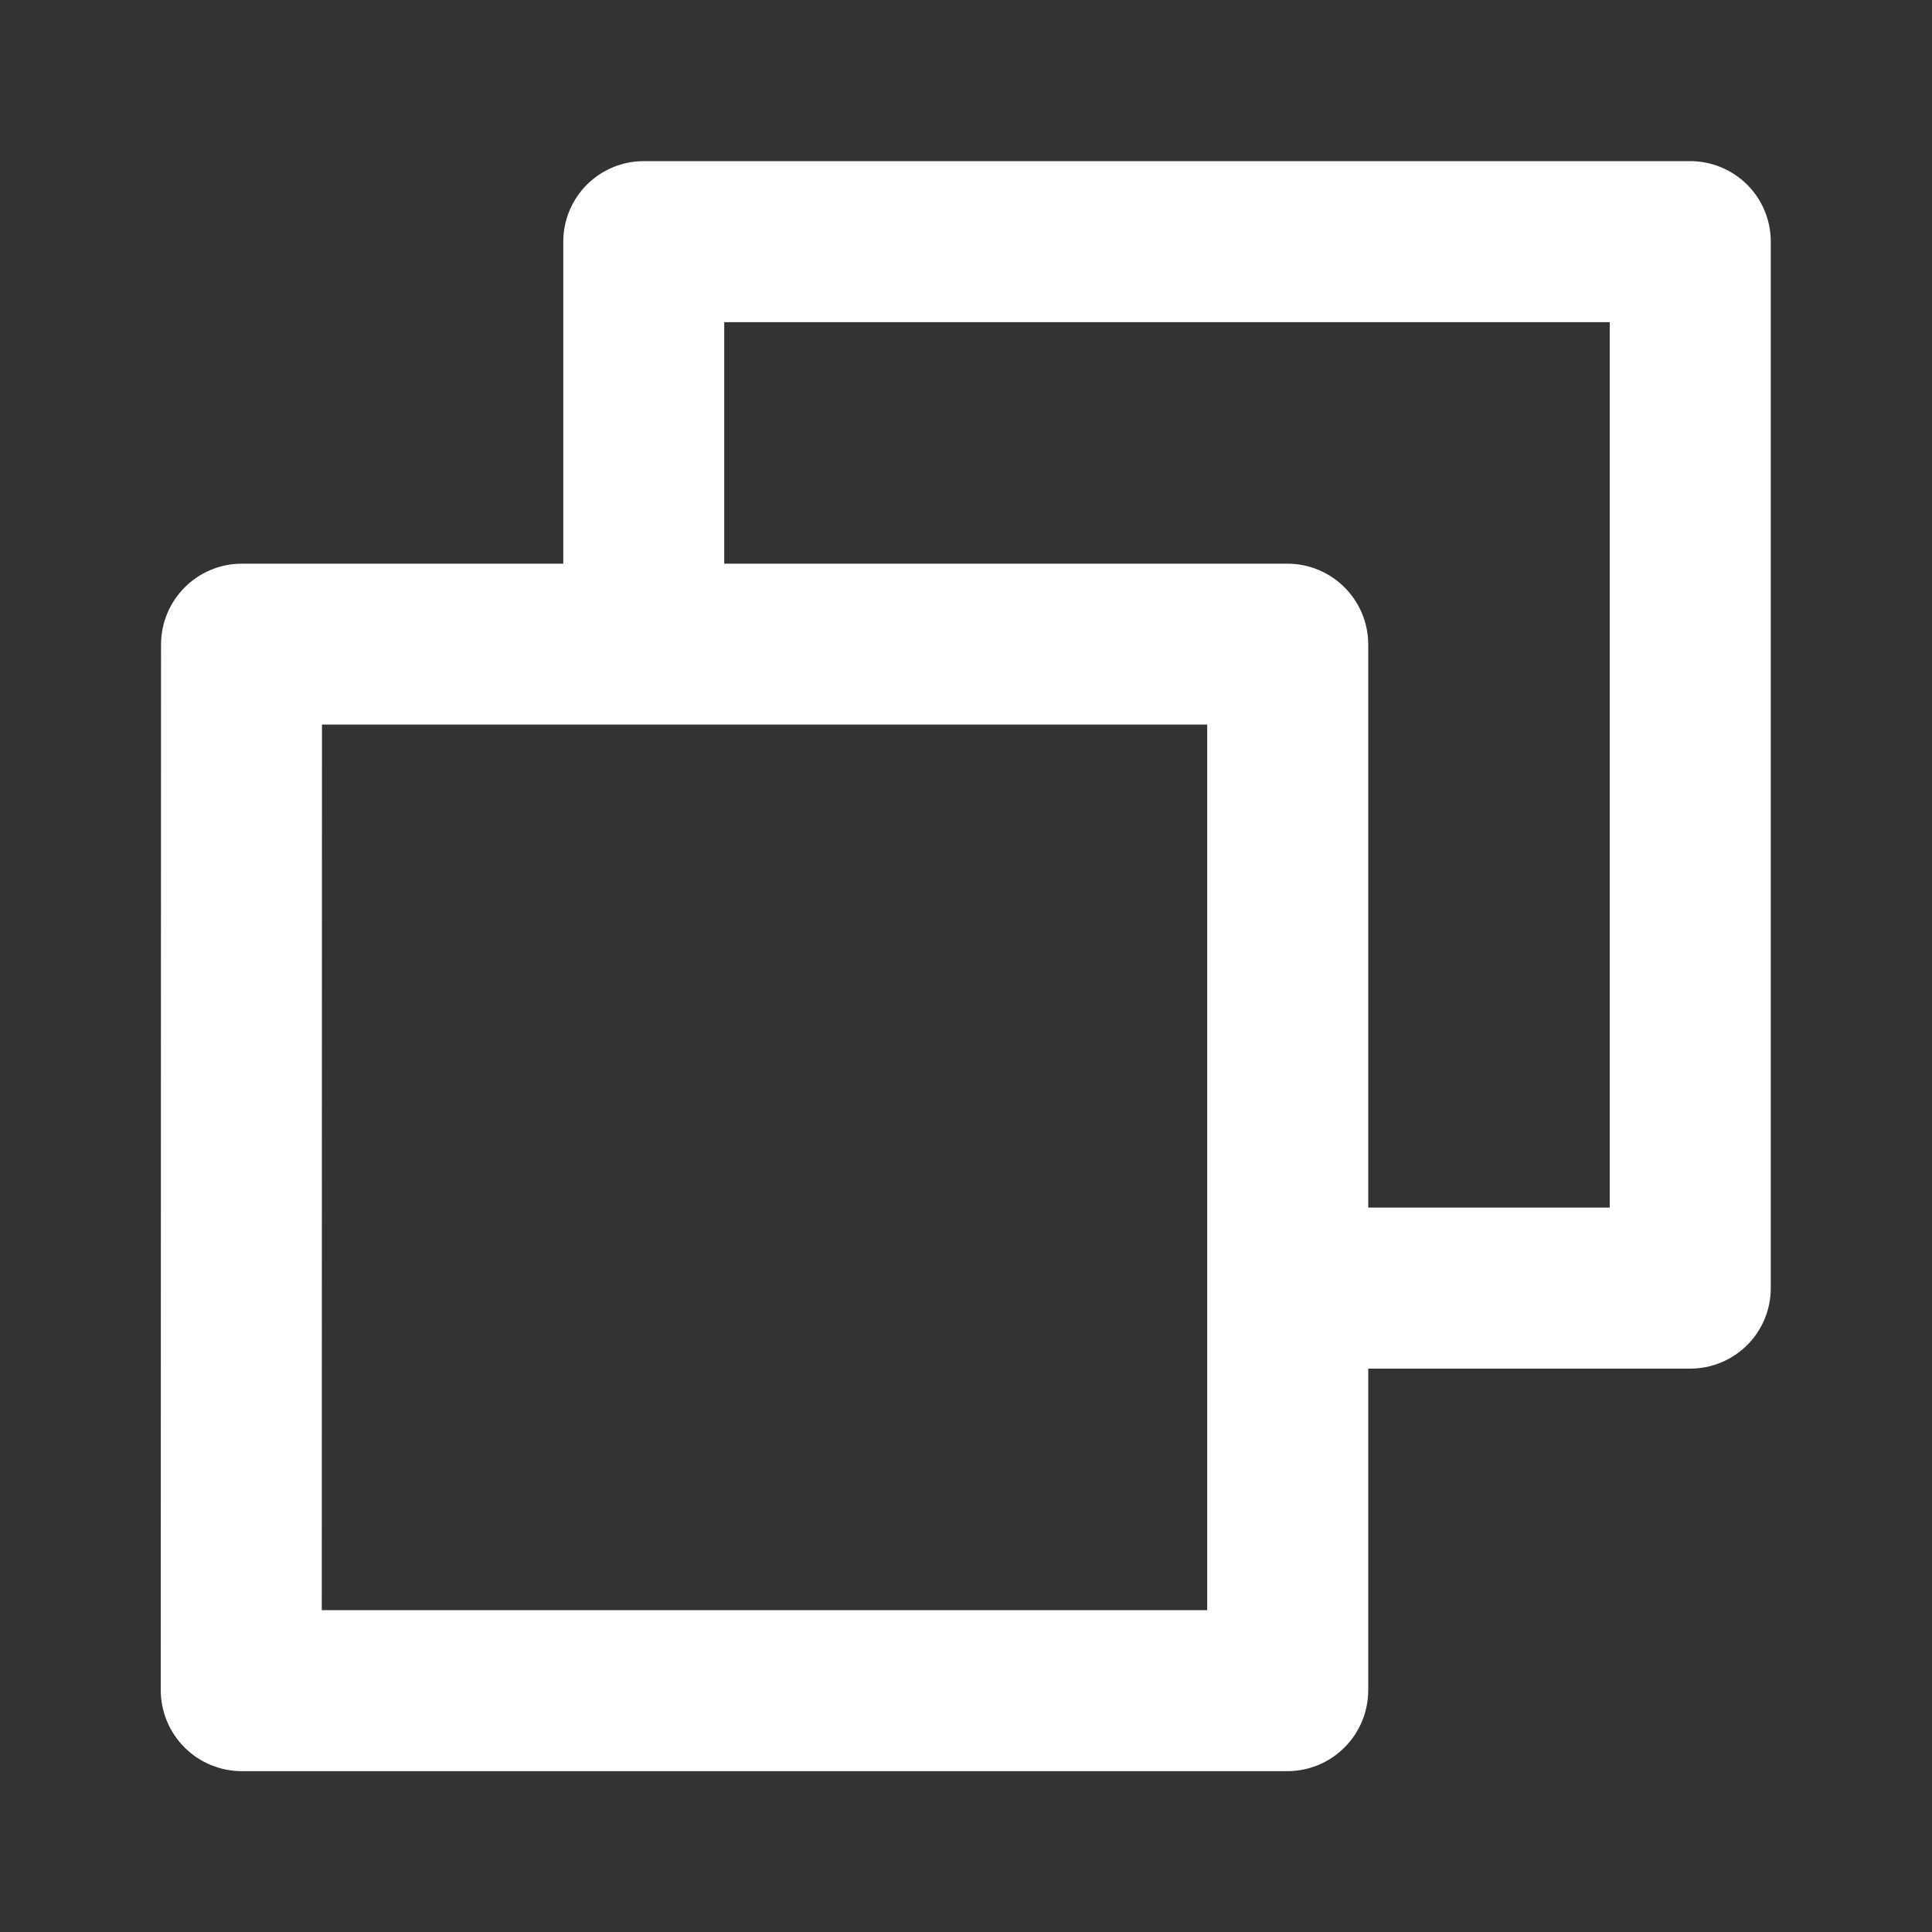 <?xml version="1.0" encoding="UTF-8"?> <svg xmlns="http://www.w3.org/2000/svg" width="20" height="20" viewBox="0 0 20 20" fill="none"><rect x="0" y="0" width="20" height="20" fill="#333333" stroke="none"/><g clip-path="url(#clip0_1040_1121)"><path d="M5.831 5.835V2.501C5.831 2.28 5.919 2.068 6.075 1.912C6.231 1.756 6.443 1.668 6.664 1.668H17.497C17.718 1.668 17.93 1.756 18.087 1.912C18.243 2.068 18.331 2.28 18.331 2.501V13.335C18.331 13.556 18.243 13.768 18.087 13.924C17.93 14.08 17.718 14.168 17.497 14.168H14.164V17.495C14.164 17.959 13.79 18.335 13.325 18.335H2.503C2.393 18.335 2.284 18.313 2.182 18.271C2.08 18.229 1.988 18.167 1.91 18.089C1.832 18.011 1.77 17.919 1.728 17.817C1.686 17.715 1.664 17.606 1.664 17.495L1.667 6.674C1.667 6.21 2.041 5.835 2.506 5.835H5.831ZM7.497 5.835H13.325C13.788 5.835 14.164 6.209 14.164 6.674V12.501H16.664V3.335H7.497V5.835ZM3.333 7.501L3.331 16.668H12.497V7.501H3.333Z" fill="white"></path></g><defs><clipPath id="clip0_1040_1121"><rect width="20" height="20" fill="white"></rect></clipPath></defs></svg> 
